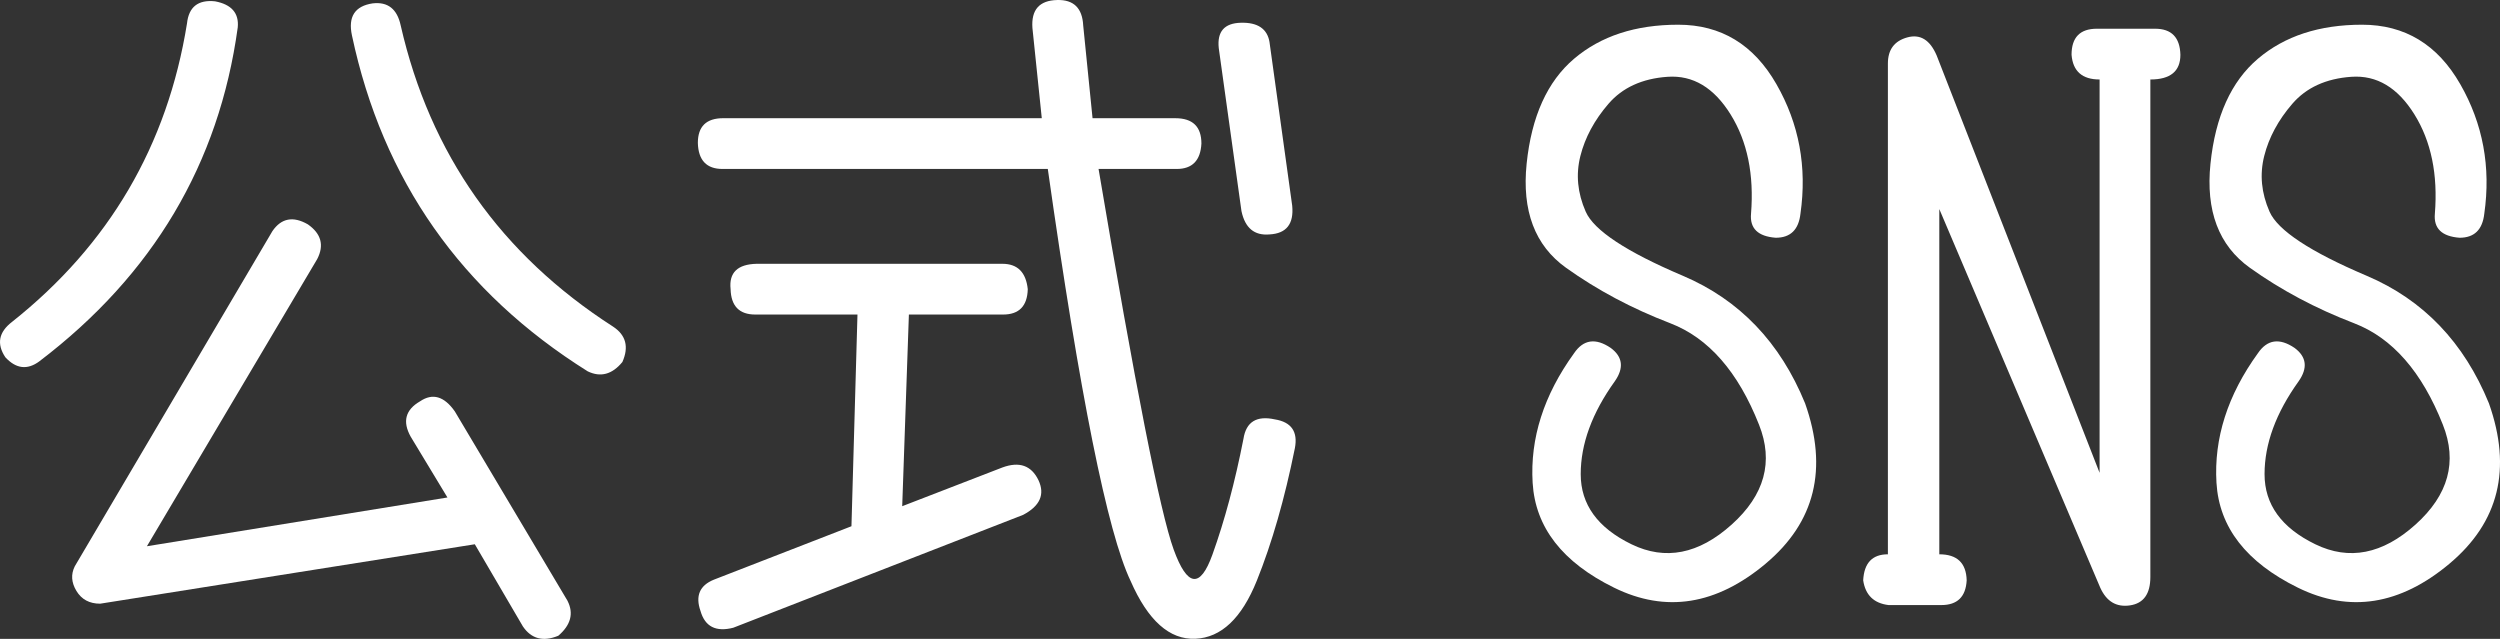 <?xml version="1.0" encoding="UTF-8"?><svg id="_レイヤー_2" xmlns="http://www.w3.org/2000/svg" viewBox="0 0 109.675 28.028"><rect x="0" y="0" width="109.675" height="28.028" fill="#333333" stroke="none"/><defs><style>.cls-1{fill:#fff;}</style></defs><g id="_レイヤー_1-2"><path class="cls-1" d="M1.729,15.85c-.527.391-1.025.332-1.494-.176-.391-.586-.293-1.104.293-1.553,4.258-3.379,6.816-7.744,7.676-13.096.078-.723.488-1.045,1.23-.967.723.137,1.055.518.996,1.143-.82,5.977-3.721,10.859-8.701,14.648ZM24.902,26.368c.273.547.137,1.055-.41,1.523-.664.273-1.182.137-1.553-.41l-2.109-3.604-16.436,2.607c-.469,0-.815-.186-1.04-.557s-.249-.732-.073-1.084l8.672-14.707c.391-.566.908-.664,1.553-.293.586.41.723.918.41,1.523l-7.471,12.598,13.184-2.139-1.611-2.666c-.371-.664-.234-1.182.41-1.553.547-.371,1.055-.225,1.523.439l4.951,8.32ZM27.305,15.88c-.449.547-.957.684-1.523.41-5.547-3.477-8.994-8.389-10.342-14.736-.176-.82.127-1.289.908-1.406.664-.078,1.074.244,1.23.967,1.289,5.645,4.395,10.049,9.316,13.213.566.371.703.889.41,1.553Z"/><path class="cls-1" d="M45.703,5.186l-.41-3.955c-.059-.801.303-1.211,1.084-1.23.723-.02,1.104.352,1.143,1.113l.41,4.072h3.633c.762,0,1.143.371,1.143,1.113-.039.742-.4,1.113-1.084,1.113h-3.428c1.602,9.492,2.7,15.059,3.296,16.699s1.162,1.714,1.699.22.991-3.188,1.362-5.083c.117-.742.576-1.025,1.377-.85.723.117,1.016.537.879,1.26-.449,2.227-1.006,4.165-1.67,5.815s-1.562,2.5-2.695,2.549-2.08-.796-2.842-2.534c-1.016-2.129-2.227-8.154-3.633-18.076h-14.268c-.703,0-1.064-.381-1.084-1.143,0-.723.371-1.084,1.113-1.084h13.975ZM43.975,11.573c.664,0,1.035.371,1.113,1.113-.02.742-.381,1.113-1.084,1.113h-4.131l-.293,8.408,4.395-1.699c.742-.273,1.27-.088,1.582.557.293.625.068,1.133-.674,1.523l-12.715,4.951c-.762.195-1.24-.049-1.436-.732-.234-.664-.039-1.123.586-1.377l6.035-2.344.264-9.287h-4.482c-.703,0-1.064-.371-1.084-1.113-.078-.723.303-1.094,1.143-1.113h10.781ZM55.693,1.846l.996,7.178c.078.801-.254,1.221-.996,1.26-.664.059-1.074-.283-1.23-1.025l-.996-7.148c-.078-.723.244-1.094.967-1.113.742-.02,1.162.264,1.26.85Z"/><path class="cls-1" d="M77.461,24.727c-2.168,1.816-4.385,2.168-6.65,1.055s-3.457-2.646-3.574-4.6c-.117-1.953.488-3.848,1.816-5.684.41-.605.947-.684,1.611-.234.527.391.586.879.176,1.465-.996,1.387-1.494,2.744-1.494,4.072s.742,2.354,2.227,3.076,2.949.435,4.395-.864,1.846-2.759,1.201-4.38c-.918-2.324-2.217-3.809-3.896-4.453s-3.203-1.455-4.57-2.432-1.943-2.5-1.729-4.57.908-3.604,2.08-4.6,2.695-1.494,4.57-1.494,3.311.869,4.307,2.607,1.348,3.633,1.055,5.684c-.078.703-.439,1.055-1.084,1.055-.781-.059-1.143-.41-1.084-1.055.137-1.719-.161-3.169-.894-4.351s-1.655-1.733-2.769-1.655-1.978.474-2.593,1.187-1.025,1.475-1.23,2.285-.127,1.626.234,2.446,1.782,1.758,4.263,2.812,4.268,2.92,5.361,5.596c1.016,2.871.439,5.215-1.729,7.031Z"/><path class="cls-1" d="M95.654,2.403c0,.723-.439,1.084-1.318,1.084v21.826c0,.742-.298,1.157-.894,1.245s-1.03-.171-1.304-.776l-7.061-16.611v15.146c.781,0,1.182.381,1.201,1.143-.039.723-.41,1.084-1.113,1.084h-2.314c-.645-.078-1.016-.439-1.113-1.084.039-.762.4-1.143,1.084-1.143V2.784c0-.605.283-.986.85-1.143s.996.107,1.289.791l7.148,18.311V3.487c-.762,0-1.172-.361-1.23-1.084,0-.762.371-1.143,1.113-1.143h2.549c.723,0,1.094.381,1.113,1.143Z"/><path class="cls-1" d="M107.461,24.727c-2.168,1.816-4.385,2.168-6.65,1.055s-3.457-2.646-3.574-4.6.488-3.848,1.816-5.684c.41-.605.947-.684,1.611-.234.527.391.586.879.176,1.465-.996,1.387-1.494,2.744-1.494,4.072s.742,2.354,2.227,3.076,2.949.435,4.395-.864,1.846-2.759,1.201-4.38c-.918-2.324-2.217-3.809-3.896-4.453s-3.203-1.455-4.57-2.432-1.943-2.5-1.729-4.57.908-3.604,2.08-4.6,2.695-1.494,4.57-1.494,3.311.869,4.307,2.607,1.348,3.633,1.055,5.684c-.078.703-.439,1.055-1.084,1.055-.781-.059-1.143-.41-1.084-1.055.137-1.719-.161-3.169-.894-4.351s-1.655-1.733-2.769-1.655-1.978.474-2.593,1.187-1.025,1.475-1.23,2.285-.127,1.626.234,2.446,1.782,1.758,4.263,2.812,4.268,2.92,5.361,5.596c1.016,2.871.439,5.215-1.729,7.031Z"/></g></svg>